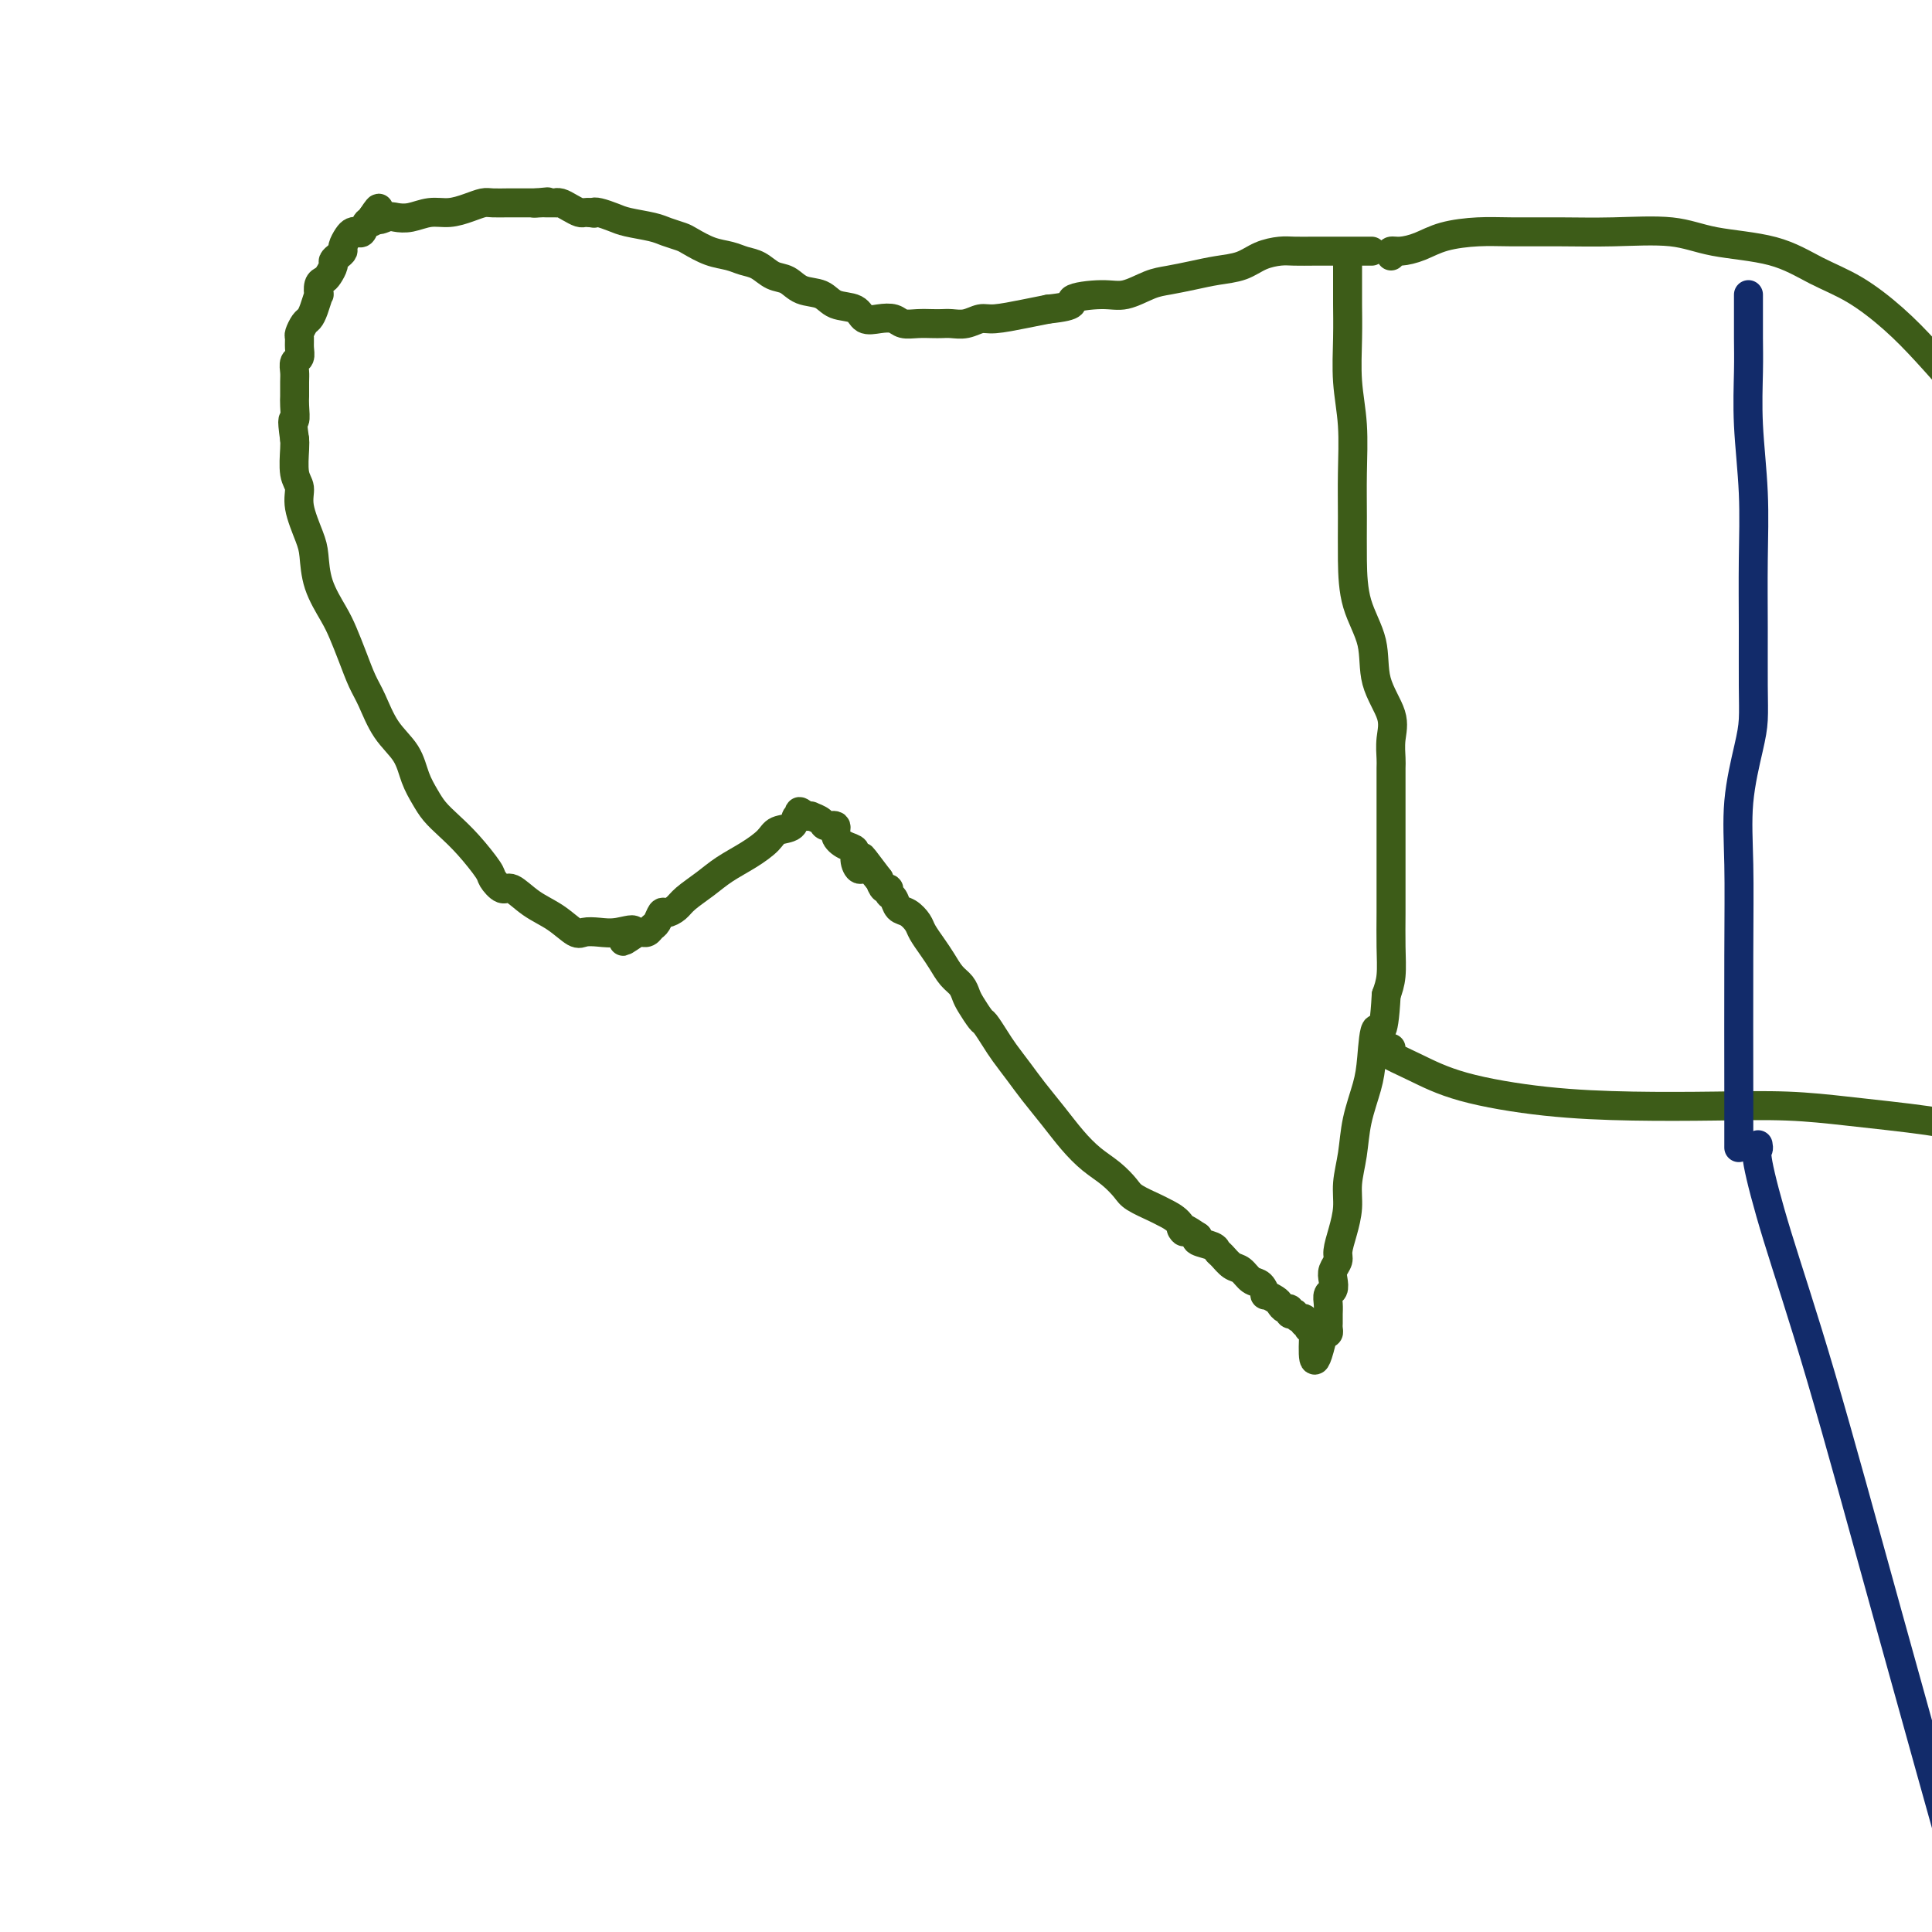 <svg viewBox='0 0 400 400' version='1.1' xmlns='http://www.w3.org/2000/svg' xmlns:xlink='http://www.w3.org/1999/xlink'><g fill='none' stroke='#3D5C18' stroke-width='6' stroke-linecap='round' stroke-linejoin='round'><path d='M279,53c0.000,-0.171 0.000,-0.341 0,0c-0.000,0.341 -0.000,1.194 0,2c0.000,0.806 0.000,1.566 0,2c-0.000,0.434 -0.001,0.542 0,1c0.001,0.458 0.004,1.265 0,2c-0.004,0.735 -0.015,1.397 0,3c0.015,1.603 0.057,4.148 0,7c-0.057,2.852 -0.212,6.013 0,9c0.212,2.987 0.790,5.801 1,9c0.210,3.199 0.053,6.782 0,10c-0.053,3.218 -0.003,6.070 0,9c0.003,2.930 -0.040,5.938 0,9c0.040,3.062 0.165,6.177 1,9c0.835,2.823 2.381,5.355 3,8c0.619,2.645 0.309,5.403 1,8c0.691,2.597 2.381,5.031 3,7c0.619,1.969 0.166,3.471 0,5c-0.166,1.529 -0.044,3.083 0,4c0.044,0.917 0.012,1.197 0,2c-0.012,0.803 -0.003,2.130 0,3c0.003,0.870 0.001,1.284 0,2c-0.001,0.716 -0.000,1.736 0,3c0.000,1.264 -0.000,2.773 0,4c0.000,1.227 0.001,2.173 0,4c-0.001,1.827 -0.003,4.537 0,7c0.003,2.463 0.011,4.681 0,7c-0.011,2.319 -0.041,4.740 0,7c0.041,2.260 0.155,4.360 0,6c-0.155,1.640 -0.577,2.820 -1,4'/><path d='M287,206c-0.555,10.268 -1.444,6.937 -2,7c-0.556,0.063 -0.780,3.520 -1,6c-0.220,2.480 -0.436,3.982 -1,6c-0.564,2.018 -1.474,4.552 -2,7c-0.526,2.448 -0.667,4.809 -1,7c-0.333,2.191 -0.859,4.211 -1,6c-0.141,1.789 0.102,3.347 0,5c-0.102,1.653 -0.549,3.401 -1,5c-0.451,1.599 -0.904,3.048 -1,4c-0.096,0.952 0.167,1.406 0,2c-0.167,0.594 -0.763,1.328 -1,2c-0.237,0.672 -0.116,1.283 0,2c0.116,0.717 0.227,1.540 0,2c-0.227,0.460 -0.793,0.558 -1,1c-0.207,0.442 -0.055,1.228 0,2c0.055,0.772 0.015,1.530 0,2c-0.015,0.470 -0.003,0.651 0,1c0.003,0.349 -0.002,0.864 0,1c0.002,0.136 0.011,-0.108 0,0c-0.011,0.108 -0.041,0.568 0,1c0.041,0.432 0.155,0.838 0,1c-0.155,0.162 -0.577,0.081 -1,0'/><path d='M274,276c-2.480,10.888 -2.180,3.110 -2,0c0.180,-3.110 0.240,-1.550 0,-1c-0.240,0.550 -0.782,0.091 -1,0c-0.218,-0.091 -0.114,0.187 0,0c0.114,-0.187 0.237,-0.838 0,-1c-0.237,-0.162 -0.833,0.167 -1,0c-0.167,-0.167 0.095,-0.828 0,-1c-0.095,-0.172 -0.546,0.146 -1,0c-0.454,-0.146 -0.909,-0.756 -1,-1c-0.091,-0.244 0.183,-0.121 0,0c-0.183,0.121 -0.821,0.240 -1,0c-0.179,-0.240 0.102,-0.839 0,-1c-0.102,-0.161 -0.587,0.116 -1,0c-0.413,-0.116 -0.754,-0.627 -1,-1c-0.246,-0.373 -0.398,-0.610 -1,-1c-0.602,-0.390 -1.656,-0.935 -2,-1c-0.344,-0.065 0.021,0.348 0,0c-0.021,-0.348 -0.429,-1.459 -1,-2c-0.571,-0.541 -1.305,-0.512 -2,-1c-0.695,-0.488 -1.350,-1.493 -2,-2c-0.650,-0.507 -1.296,-0.517 -2,-1c-0.704,-0.483 -1.468,-1.439 -2,-2c-0.532,-0.561 -0.833,-0.728 -1,-1c-0.167,-0.272 -0.199,-0.650 -1,-1c-0.801,-0.350 -2.372,-0.671 -3,-1c-0.628,-0.329 -0.314,-0.664 0,-1'/><path d='M248,256c-4.685,-3.229 -3.399,-1.302 -3,-1c0.399,0.302 -0.091,-1.020 -1,-2c-0.909,-0.980 -2.238,-1.616 -3,-2c-0.762,-0.384 -0.959,-0.514 -2,-1c-1.041,-0.486 -2.928,-1.329 -4,-2c-1.072,-0.671 -1.328,-1.172 -2,-2c-0.672,-0.828 -1.758,-1.985 -3,-3c-1.242,-1.015 -2.639,-1.887 -4,-3c-1.361,-1.113 -2.686,-2.465 -4,-4c-1.314,-1.535 -2.617,-3.253 -4,-5c-1.383,-1.747 -2.847,-3.523 -4,-5c-1.153,-1.477 -1.996,-2.656 -3,-4c-1.004,-1.344 -2.171,-2.853 -3,-4c-0.829,-1.147 -1.322,-1.931 -2,-3c-0.678,-1.069 -1.543,-2.422 -2,-3c-0.457,-0.578 -0.507,-0.381 -1,-1c-0.493,-0.619 -1.431,-2.056 -2,-3c-0.569,-0.944 -0.771,-1.396 -1,-2c-0.229,-0.604 -0.485,-1.359 -1,-2c-0.515,-0.641 -1.289,-1.169 -2,-2c-0.711,-0.831 -1.359,-1.967 -2,-3c-0.641,-1.033 -1.275,-1.963 -2,-3c-0.725,-1.037 -1.542,-2.179 -2,-3c-0.458,-0.821 -0.558,-1.319 -1,-2c-0.442,-0.681 -1.228,-1.546 -2,-2c-0.772,-0.454 -1.530,-0.498 -2,-1c-0.470,-0.502 -0.651,-1.460 -1,-2c-0.349,-0.540 -0.867,-0.660 -1,-1c-0.133,-0.340 0.118,-0.899 0,-1c-0.118,-0.101 -0.605,0.257 -1,0c-0.395,-0.257 -0.697,-1.128 -1,-2'/><path d='M182,182c-6.382,-8.513 -2.335,-2.796 -1,-1c1.335,1.796 -0.040,-0.330 -1,-1c-0.960,-0.670 -1.505,0.116 -2,0c-0.495,-0.116 -0.940,-1.135 -1,-2c-0.060,-0.865 0.264,-1.576 0,-2c-0.264,-0.424 -1.116,-0.561 -2,-1c-0.884,-0.439 -1.800,-1.179 -2,-2c-0.200,-0.821 0.315,-1.723 0,-2c-0.315,-0.277 -1.460,0.069 -2,0c-0.540,-0.069 -0.475,-0.555 -1,-1c-0.525,-0.445 -1.641,-0.851 -2,-1c-0.359,-0.149 0.040,-0.043 0,0c-0.040,0.043 -0.520,0.021 -1,0'/><path d='M167,169c-2.491,-1.981 -1.218,-0.435 -1,0c0.218,0.435 -0.618,-0.243 -1,0c-0.382,0.243 -0.311,1.405 -1,2c-0.689,0.595 -2.140,0.623 -3,1c-0.860,0.377 -1.130,1.102 -2,2c-0.870,0.898 -2.340,1.970 -4,3c-1.660,1.030 -3.509,2.017 -5,3c-1.491,0.983 -2.623,1.960 -4,3c-1.377,1.040 -2.999,2.142 -4,3c-1.001,0.858 -1.382,1.472 -2,2c-0.618,0.528 -1.475,0.968 -2,1c-0.525,0.032 -0.719,-0.345 -1,0c-0.281,0.345 -0.650,1.413 -1,2c-0.350,0.587 -0.682,0.693 -1,1c-0.318,0.307 -0.624,0.814 -1,1c-0.376,0.186 -0.822,0.050 -1,0c-0.178,-0.050 -0.086,-0.013 0,0c0.086,0.013 0.168,0.004 0,0c-0.168,-0.004 -0.584,-0.002 -1,0'/><path d='M132,193c-5.512,3.714 -1.793,0.997 -1,0c0.793,-0.997 -1.340,-0.276 -3,0c-1.660,0.276 -2.849,0.108 -4,0c-1.151,-0.108 -2.266,-0.156 -3,0c-0.734,0.156 -1.088,0.517 -2,0c-0.912,-0.517 -2.381,-1.910 -4,-3c-1.619,-1.090 -3.387,-1.875 -5,-3c-1.613,-1.125 -3.071,-2.590 -4,-3c-0.929,-0.410 -1.329,0.235 -2,0c-0.671,-0.235 -1.611,-1.350 -2,-2c-0.389,-0.650 -0.225,-0.834 -1,-2c-0.775,-1.166 -2.487,-3.315 -4,-5c-1.513,-1.685 -2.826,-2.908 -4,-4c-1.174,-1.092 -2.208,-2.054 -3,-3c-0.792,-0.946 -1.343,-1.877 -2,-3c-0.657,-1.123 -1.422,-2.438 -2,-4c-0.578,-1.562 -0.970,-3.372 -2,-5c-1.030,-1.628 -2.699,-3.076 -4,-5c-1.301,-1.924 -2.234,-4.326 -3,-6c-0.766,-1.674 -1.364,-2.620 -2,-4c-0.636,-1.380 -1.308,-3.195 -2,-5c-0.692,-1.805 -1.402,-3.600 -2,-5c-0.598,-1.400 -1.082,-2.404 -2,-4c-0.918,-1.596 -2.269,-3.782 -3,-6c-0.731,-2.218 -0.841,-4.468 -1,-6c-0.159,-1.532 -0.368,-2.347 -1,-4c-0.632,-1.653 -1.686,-4.145 -2,-6c-0.314,-1.855 0.112,-3.075 0,-4c-0.112,-0.925 -0.761,-1.557 -1,-3c-0.239,-1.443 -0.068,-3.698 0,-5c0.068,-1.302 0.034,-1.651 0,-2'/><path d='M61,91c-0.773,-5.386 -0.207,-3.852 0,-4c0.207,-0.148 0.054,-1.980 0,-3c-0.054,-1.020 -0.011,-1.228 0,-2c0.011,-0.772 -0.011,-2.107 0,-3c0.011,-0.893 0.056,-1.342 0,-2c-0.056,-0.658 -0.212,-1.523 0,-2c0.212,-0.477 0.792,-0.565 1,-1c0.208,-0.435 0.045,-1.215 0,-2c-0.045,-0.785 0.029,-1.574 0,-2c-0.029,-0.426 -0.162,-0.490 0,-1c0.162,-0.510 0.618,-1.466 1,-2c0.382,-0.534 0.690,-0.647 1,-1c0.310,-0.353 0.622,-0.945 1,-2c0.378,-1.055 0.822,-2.572 1,-3c0.178,-0.428 0.090,0.232 0,0c-0.090,-0.232 -0.183,-1.358 0,-2c0.183,-0.642 0.640,-0.802 1,-1c0.360,-0.198 0.622,-0.435 1,-1c0.378,-0.565 0.871,-1.460 1,-2c0.129,-0.540 -0.106,-0.726 0,-1c0.106,-0.274 0.553,-0.637 1,-1c0.447,-0.363 0.893,-0.725 1,-1c0.107,-0.275 -0.126,-0.464 0,-1c0.126,-0.536 0.611,-1.419 1,-2c0.389,-0.581 0.682,-0.859 1,-1c0.318,-0.141 0.660,-0.146 1,0c0.340,0.146 0.679,0.441 1,0c0.321,-0.441 0.625,-1.619 1,-2c0.375,-0.381 0.821,0.034 1,0c0.179,-0.034 0.089,-0.517 0,-1'/><path d='M77,45c2.449,-3.714 1.071,-0.999 1,0c-0.071,0.999 1.166,0.283 2,0c0.834,-0.283 1.265,-0.131 2,0c0.735,0.131 1.772,0.242 3,0c1.228,-0.242 2.645,-0.835 4,-1c1.355,-0.165 2.647,0.099 4,0c1.353,-0.099 2.768,-0.563 4,-1c1.232,-0.437 2.280,-0.849 3,-1c0.720,-0.151 1.110,-0.040 2,0c0.890,0.040 2.280,0.011 3,0c0.720,-0.011 0.770,-0.003 1,0c0.230,0.003 0.639,0.001 1,0c0.361,-0.001 0.674,-0.000 1,0c0.326,0.000 0.665,0.000 1,0c0.335,-0.000 0.667,-0.000 1,0c0.333,0.000 0.666,0.000 1,0'/><path d='M111,42c5.206,-0.464 1.223,-0.124 0,0c-1.223,0.124 0.316,0.033 1,0c0.684,-0.033 0.515,-0.006 1,0c0.485,0.006 1.625,-0.009 2,0c0.375,0.009 -0.016,0.041 0,0c0.016,-0.041 0.438,-0.155 1,0c0.562,0.155 1.264,0.578 2,1c0.736,0.422 1.506,0.845 2,1c0.494,0.155 0.713,0.044 1,0c0.287,-0.044 0.644,-0.022 1,0'/><path d='M122,44c1.908,0.322 1.179,0.128 1,0c-0.179,-0.128 0.191,-0.189 1,0c0.809,0.189 2.055,0.628 3,1c0.945,0.372 1.588,0.676 3,1c1.412,0.324 3.591,0.668 5,1c1.409,0.332 2.047,0.652 3,1c0.953,0.348 2.222,0.723 3,1c0.778,0.277 1.065,0.454 2,1c0.935,0.546 2.518,1.460 4,2c1.482,0.540 2.861,0.707 4,1c1.139,0.293 2.036,0.712 3,1c0.964,0.288 1.994,0.443 3,1c1.006,0.557 1.986,1.515 3,2c1.014,0.485 2.061,0.496 3,1c0.939,0.504 1.770,1.502 3,2c1.230,0.498 2.860,0.498 4,1c1.140,0.502 1.790,1.507 3,2c1.210,0.493 2.981,0.476 4,1c1.019,0.524 1.287,1.591 2,2c0.713,0.409 1.871,0.162 3,0c1.129,-0.162 2.228,-0.240 3,0c0.772,0.240 1.217,0.796 2,1c0.783,0.204 1.903,0.056 3,0c1.097,-0.056 2.170,-0.019 3,0c0.830,0.019 1.416,0.020 2,0c0.584,-0.020 1.166,-0.061 2,0c0.834,0.061 1.920,0.223 3,0c1.080,-0.223 2.156,-0.833 3,-1c0.844,-0.167 1.458,0.109 3,0c1.542,-0.109 4.012,-0.603 6,-1c1.988,-0.397 3.494,-0.699 5,-1'/><path d='M217,64c6.710,-0.694 4.485,-1.429 5,-2c0.515,-0.571 3.771,-0.979 6,-1c2.229,-0.021 3.431,0.345 5,0c1.569,-0.345 3.504,-1.401 5,-2c1.496,-0.599 2.552,-0.741 4,-1c1.448,-0.259 3.287,-0.633 5,-1c1.713,-0.367 3.300,-0.725 5,-1c1.700,-0.275 3.512,-0.466 5,-1c1.488,-0.534 2.652,-1.411 4,-2c1.348,-0.589 2.879,-0.890 4,-1c1.121,-0.110 1.830,-0.030 3,0c1.170,0.030 2.800,0.008 4,0c1.200,-0.008 1.971,-0.002 3,0c1.029,0.002 2.317,0.001 3,0c0.683,-0.001 0.760,-0.000 1,0c0.240,0.000 0.642,0.000 1,0c0.358,-0.000 0.670,-0.000 1,0c0.330,0.000 0.676,0.000 1,0c0.324,-0.000 0.626,-0.000 1,0c0.374,0.000 0.821,0.000 1,0c0.179,-0.000 0.089,-0.000 0,0'/><path d='M288,217c-0.293,-0.049 -0.586,-0.098 -1,0c-0.414,0.098 -0.947,0.341 0,1c0.947,0.659 3.376,1.732 6,3c2.624,1.268 5.442,2.731 10,4c4.558,1.269 10.856,2.343 17,3c6.144,0.657 12.135,0.897 18,1c5.865,0.103 11.603,0.069 17,0c5.397,-0.069 10.452,-0.173 15,0c4.548,0.173 8.590,0.624 12,1c3.410,0.376 6.187,0.678 9,1c2.813,0.322 5.661,0.663 8,1c2.339,0.337 4.170,0.668 6,1'/><path d='M288,53c-0.133,-0.439 -0.267,-0.878 0,-1c0.267,-0.122 0.934,0.072 2,0c1.066,-0.072 2.532,-0.412 4,-1c1.468,-0.588 2.939,-1.425 5,-2c2.061,-0.575 4.713,-0.888 7,-1c2.287,-0.112 4.209,-0.024 7,0c2.791,0.024 6.453,-0.018 10,0c3.547,0.018 6.981,0.094 11,0c4.019,-0.094 8.624,-0.358 12,0c3.376,0.358 5.524,1.339 9,2c3.476,0.661 8.278,1.002 12,2c3.722,0.998 6.362,2.654 9,4c2.638,1.346 5.274,2.381 8,4c2.726,1.619 5.542,3.820 8,6c2.458,2.180 4.560,4.337 7,7c2.440,2.663 5.220,5.831 8,9'/></g>
<g fill='none' stroke='#122B6A' stroke-width='6' stroke-linecap='round' stroke-linejoin='round'><path d='M362,61c-0.001,0.195 -0.001,0.390 0,1c0.001,0.610 0.004,1.633 0,3c-0.004,1.367 -0.015,3.076 0,5c0.015,1.924 0.057,4.063 0,7c-0.057,2.937 -0.211,6.671 0,11c0.211,4.329 0.789,9.252 1,14c0.211,4.748 0.055,9.321 0,14c-0.055,4.679 -0.008,9.464 0,14c0.008,4.536 -0.022,8.824 0,12c0.022,3.176 0.097,5.240 0,7c-0.097,1.760 -0.366,3.217 -1,6c-0.634,2.783 -1.634,6.894 -2,11c-0.366,4.106 -0.098,8.208 0,13c0.098,4.792 0.026,10.274 0,19c-0.026,8.726 -0.007,20.695 0,28c0.007,7.305 0.002,9.944 0,11c-0.002,1.056 -0.001,0.528 0,0'/><path d='M364,237c0.071,0.383 0.142,0.767 0,1c-0.142,0.233 -0.497,0.317 0,3c0.497,2.683 1.844,7.967 4,15c2.156,7.033 5.119,15.817 9,29c3.881,13.183 8.680,30.767 14,50c5.320,19.233 11.160,40.117 17,61'/></g>
</svg>